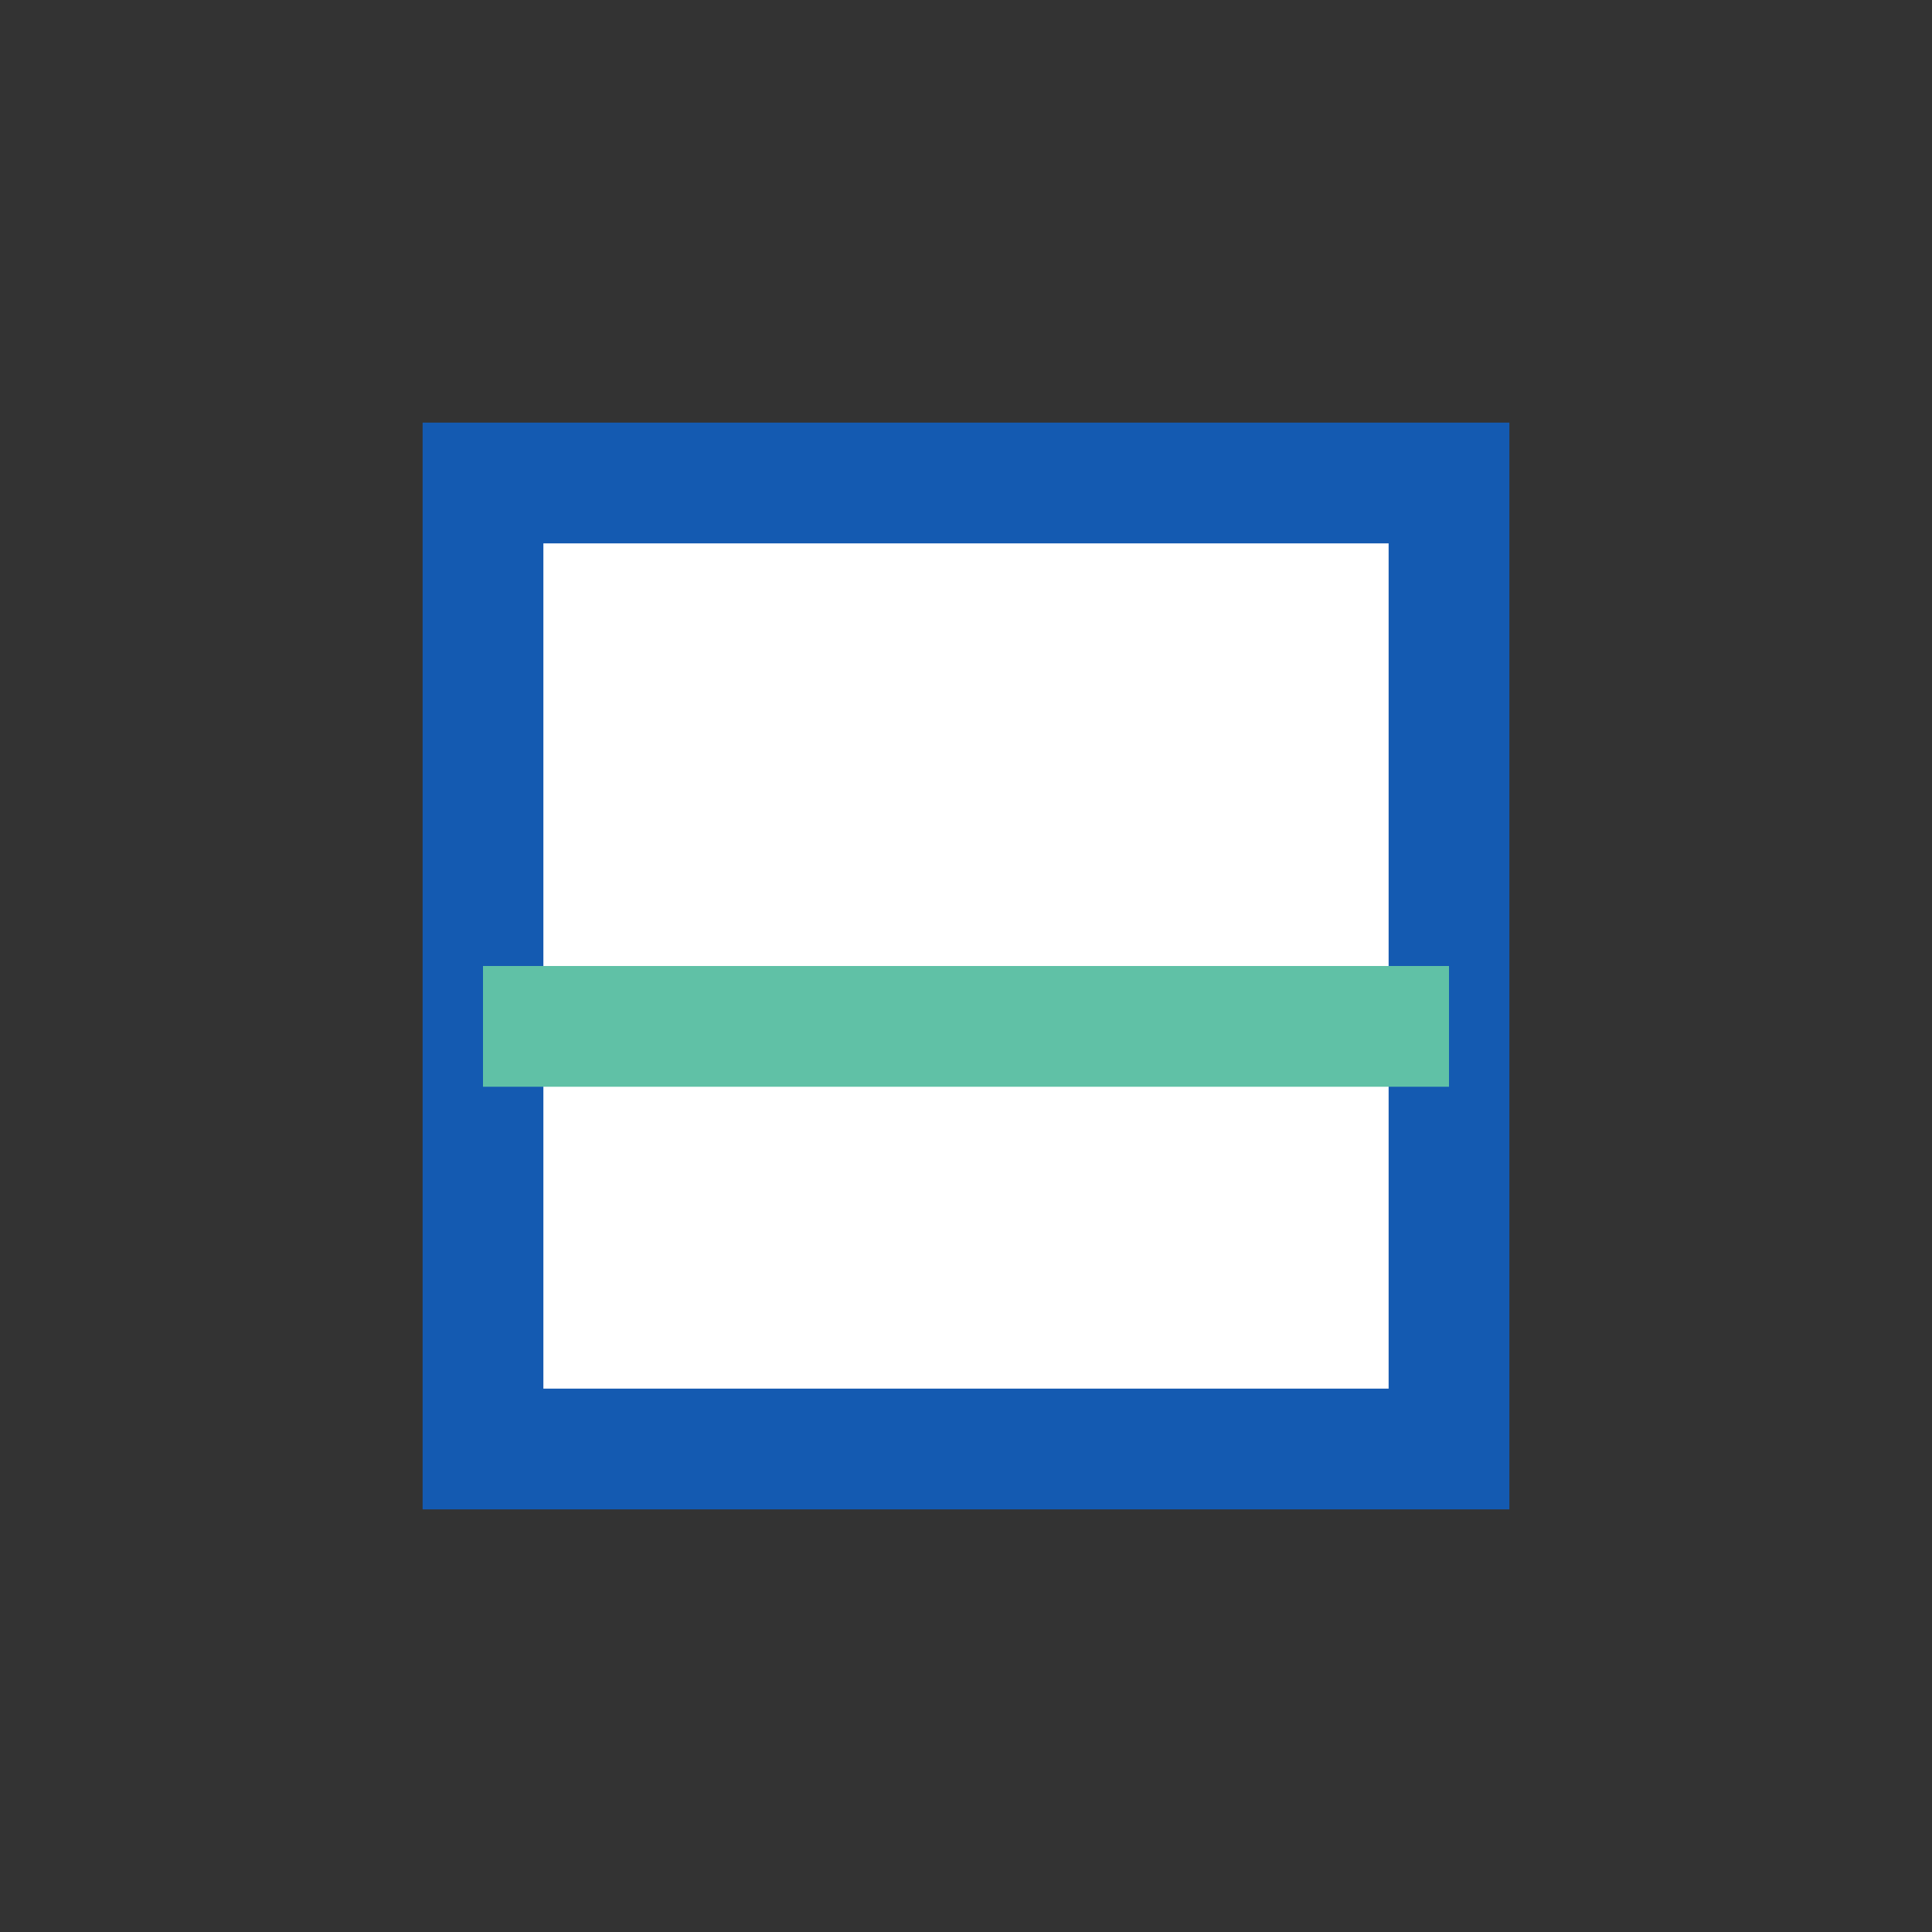 <?xml version="1.0" encoding="UTF-8"?>
<svg xmlns="http://www.w3.org/2000/svg" width="32" height="32" viewBox="0 0 32 32"><rect x="0" y="0" width="32" height="32" fill="#333333" stroke="none"/><rect x="8" y="8" width="16" height="16" fill="#fff" stroke="#145AB1" stroke-width="2"/><rect x="8" y="16" width="16" height="2" fill="#60C1A6"/></svg>
